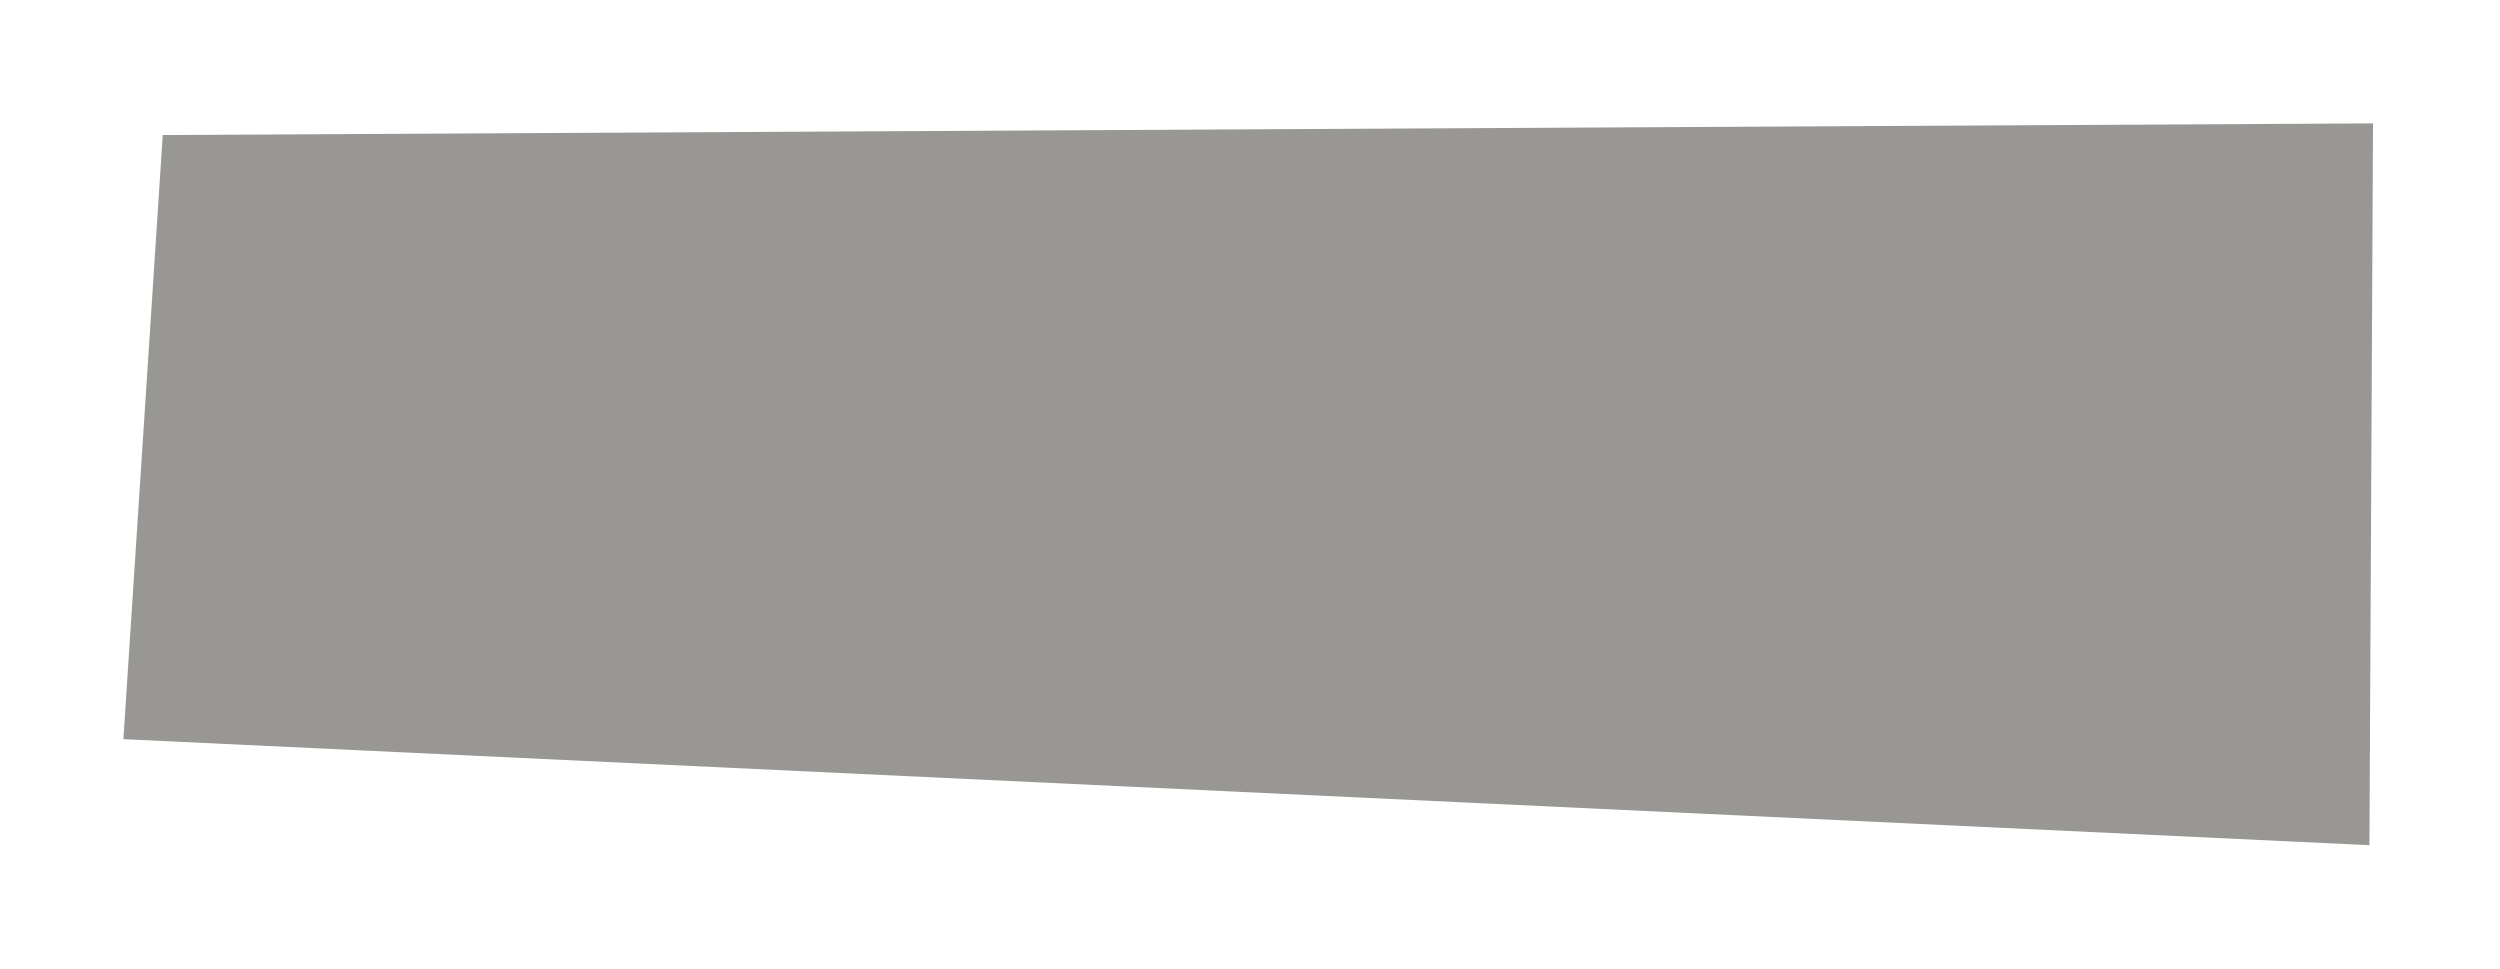 <svg width="191" height="74" viewBox="0 0 191 74" fill="none" xmlns="http://www.w3.org/2000/svg">
<g filter="url(#filter0_f_1_448)">
<path d="M12.434 10.316L181.299 9.427L181.025 64.573L9.426 56.473L12.434 10.316Z" fill="#16130D" fill-opacity="0.44"/>
</g>
<defs>
<filter id="filter0_f_1_448" x="-2.29103e-05" y="-2.29103e-05" width="190.725" height="74" filterUnits="userSpaceOnUse" color-interpolation-filters="sRGB">
<feFlood flood-opacity="0" result="BackgroundImageFix"/>
<feBlend mode="normal" in="SourceGraphic" in2="BackgroundImageFix" result="shape"/>
<feGaussianBlur stdDeviation="4.709" result="effect1_foregroundBlur_1_448"/>
</filter>
</defs>
</svg>

